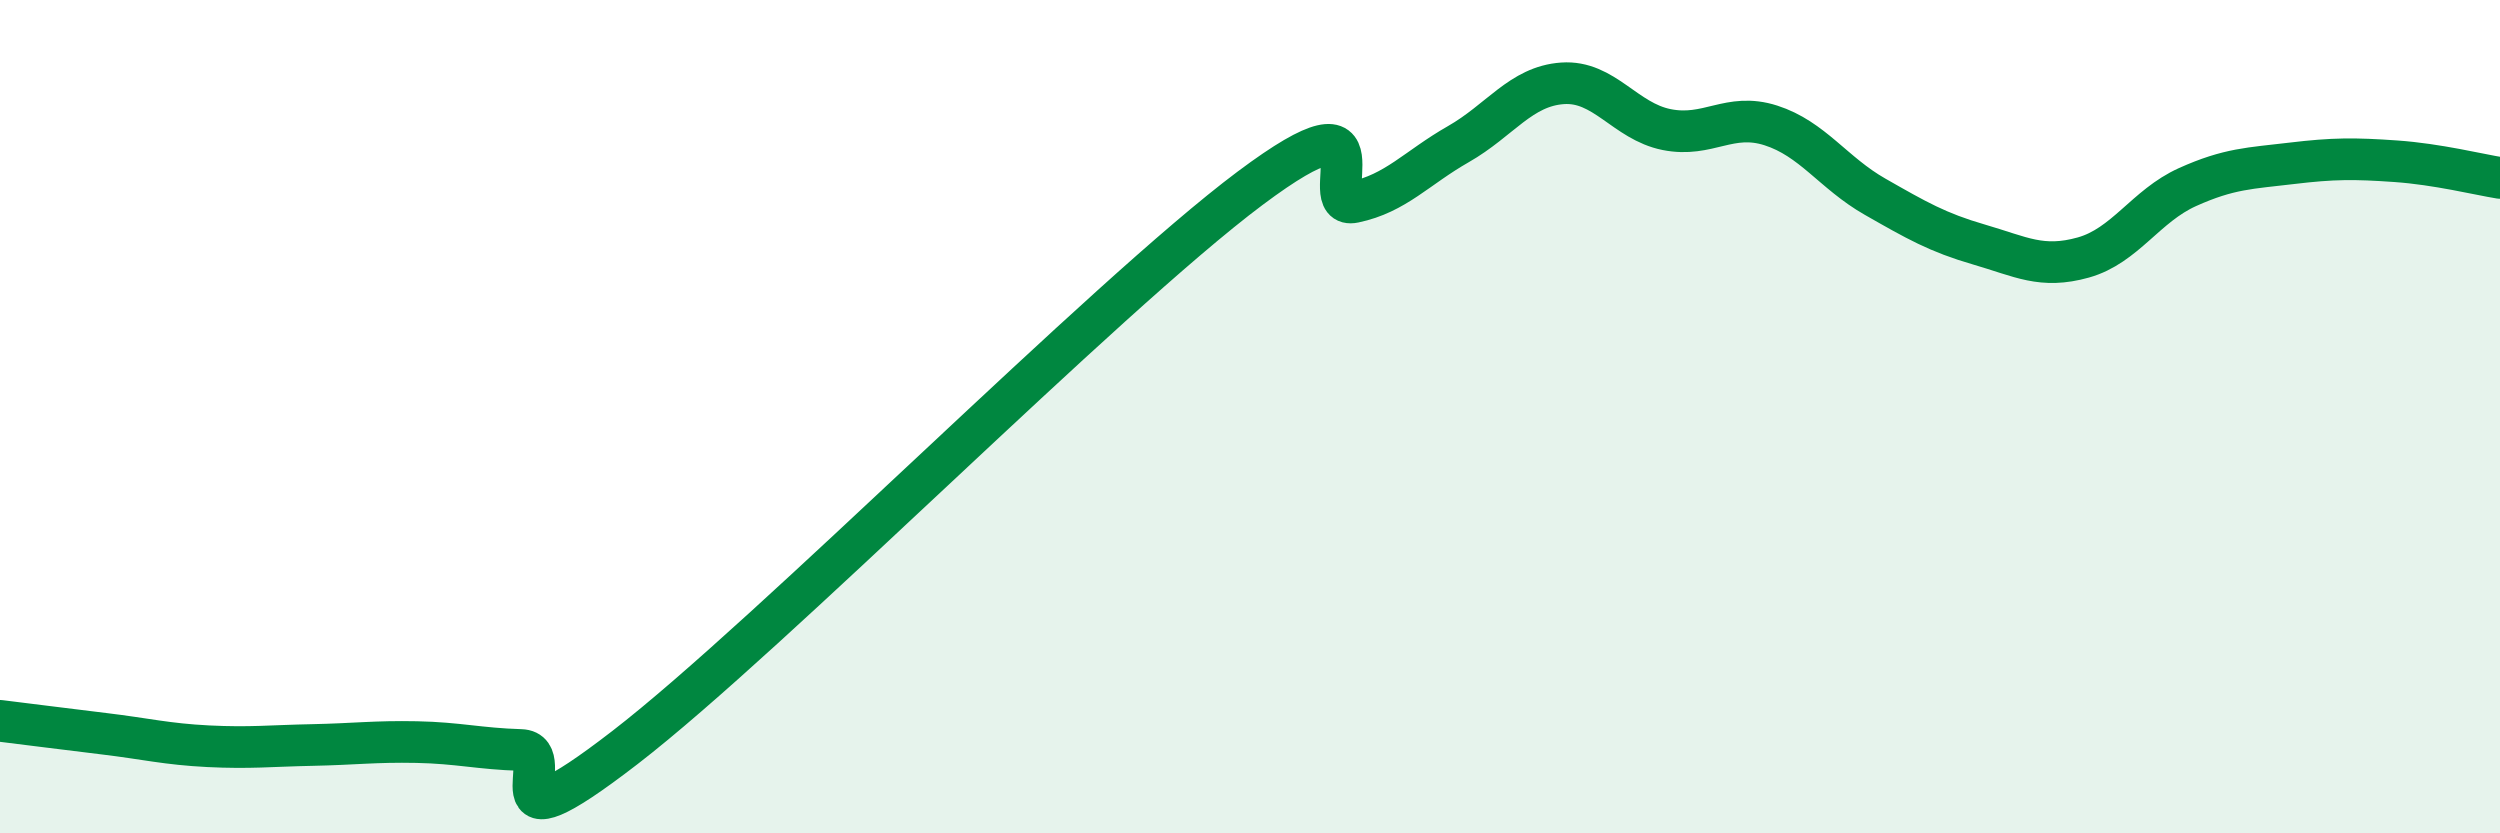 
    <svg width="60" height="20" viewBox="0 0 60 20" xmlns="http://www.w3.org/2000/svg">
      <path
        d="M 0,17.3 C 0.5,17.36 1.5,17.49 2.5,17.61 C 3.5,17.73 4,17.86 5,17.91 C 6,17.96 6.5,17.9 7.5,17.88 C 8.5,17.86 9,17.79 10,17.81 C 11,17.83 11.5,17.97 12.5,18 C 13.5,18.03 11.5,20.64 15,17.94 C 18.5,15.24 26.5,7.14 30,4.52 C 33.5,1.9 31.5,5.06 32.5,4.85 C 33.5,4.64 34,4.03 35,3.46 C 36,2.89 36.5,2.07 37.5,2 C 38.5,1.93 39,2.91 40,3.11 C 41,3.31 41.5,2.69 42.5,3.01 C 43.5,3.33 44,4.15 45,4.72 C 46,5.29 46.5,5.58 47.5,5.87 C 48.5,6.16 49,6.46 50,6.18 C 51,5.9 51.5,4.94 52.5,4.49 C 53.5,4.04 54,4.04 55,3.92 C 56,3.8 56.5,3.8 57.5,3.87 C 58.5,3.94 59.5,4.19 60,4.27L60 20L0 20Z"
        fill="#008740"
        opacity="0.1"
        stroke-linecap="round"
        stroke-linejoin="round"
      />
      <path
        d="M 0,17.3 C 0.5,17.36 1.5,17.49 2.5,17.61 C 3.5,17.73 4,17.86 5,17.91 C 6,17.96 6.5,17.9 7.5,17.88 C 8.5,17.86 9,17.79 10,17.81 C 11,17.83 11.5,17.97 12.5,18 C 13.5,18.03 11.5,20.64 15,17.94 C 18.5,15.24 26.5,7.14 30,4.52 C 33.5,1.9 31.5,5.06 32.5,4.85 C 33.5,4.64 34,4.03 35,3.46 C 36,2.89 36.5,2.07 37.5,2 C 38.5,1.93 39,2.91 40,3.11 C 41,3.31 41.5,2.69 42.5,3.01 C 43.5,3.33 44,4.15 45,4.72 C 46,5.29 46.5,5.58 47.5,5.87 C 48.5,6.16 49,6.46 50,6.18 C 51,5.9 51.5,4.94 52.5,4.49 C 53.5,4.04 54,4.04 55,3.92 C 56,3.8 56.5,3.8 57.5,3.87 C 58.5,3.94 59.5,4.19 60,4.27"
        stroke="#008740"
        stroke-width="1"
        fill="none"
        stroke-linecap="round"
        stroke-linejoin="round"
      />
    </svg>
  